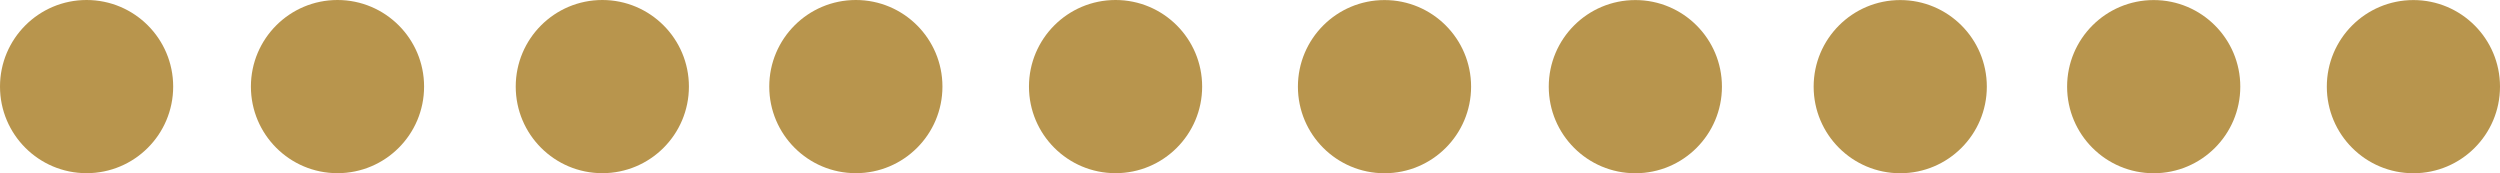<?xml version="1.0" encoding="UTF-8"?> <svg xmlns="http://www.w3.org/2000/svg" id="Capa_1" data-name="Capa 1" viewBox="0 0 400.45 27.75"><defs><style> .cls-1 { fill: #b8954d; } </style></defs><circle class="cls-1" cx="54.06" cy="13.87" r="13.87"></circle><circle class="cls-1" cx="96.48" cy="13.87" r="13.87"></circle><circle class="cls-1" cx="137.09" cy="13.87" r="13.87"></circle><circle class="cls-1" cx="178.69" cy="13.87" r="13.87"></circle><circle class="cls-1" cx="13.87" cy="13.87" r="13.87"></circle><circle class="cls-1" cx="261.95" cy="13.88" r="13.87"></circle><circle class="cls-1" cx="304.38" cy="13.88" r="13.87"></circle><circle class="cls-1" cx="344.98" cy="13.88" r="13.87"></circle><circle class="cls-1" cx="386.58" cy="13.88" r="13.87"></circle><circle class="cls-1" cx="221.77" cy="13.88" r="13.87"></circle></svg> 
